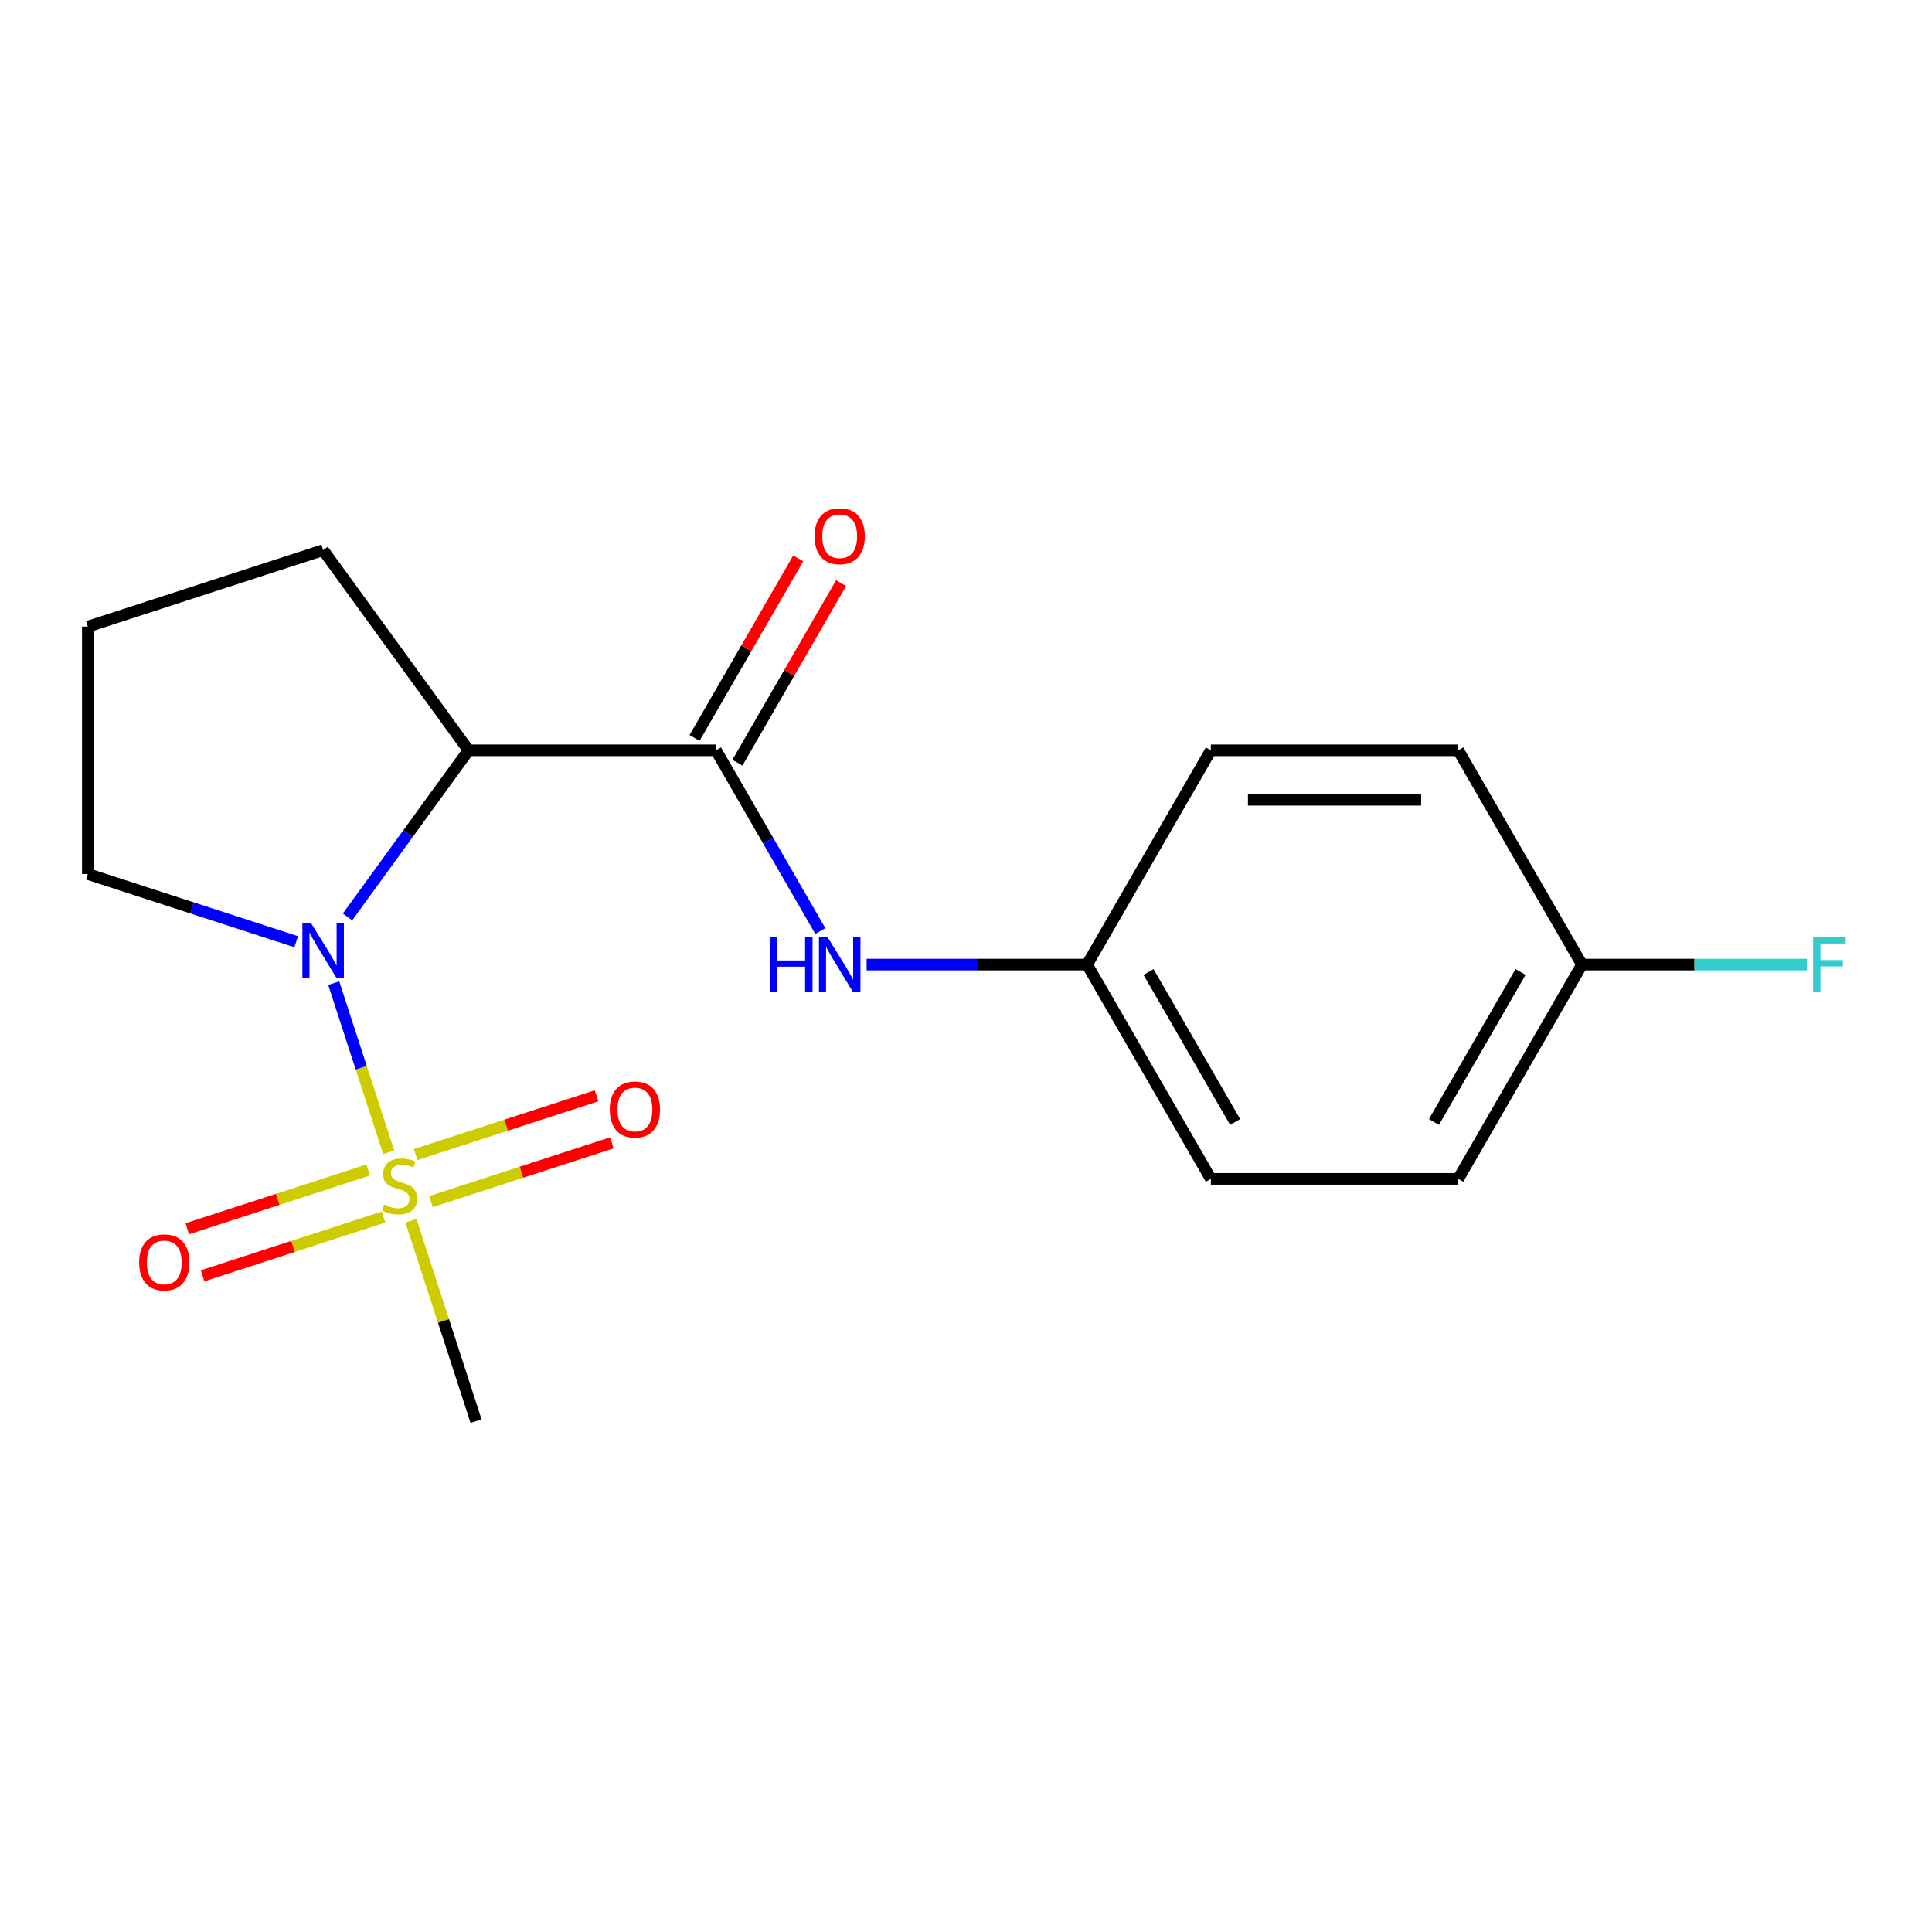 <?xml version='1.0' encoding='iso-8859-1'?>
<svg version='1.1' baseProfile='full'
              xmlns='http://www.w3.org/2000/svg'
                      xmlns:rdkit='http://www.rdkit.org/xml'
                      xmlns:xlink='http://www.w3.org/1999/xlink'
                  xml:space='preserve'
width='1000px' height='1000px' viewBox='0 0 1000 1000'>
<!-- END OF HEADER -->
<rect style='opacity:1.0;fill:#FFFFFF;stroke:none' width='1000' height='1000' x='0' y='0'> </rect>
<path class='bond-0' d='M 201.199,596.445 L 186.972,552.66' style='fill:none;fill-rule:evenodd;stroke:#CCCC00;stroke-width:6px;stroke-linecap:butt;stroke-linejoin:miter;stroke-opacity:1' />
<path class='bond-0' d='M 186.972,552.66 L 172.746,508.875' style='fill:none;fill-rule:evenodd;stroke:#0000FF;stroke-width:6px;stroke-linecap:butt;stroke-linejoin:miter;stroke-opacity:1' />
<path class='bond-4' d='M 223.066,621.956 L 269.885,606.744' style='fill:none;fill-rule:evenodd;stroke:#CCCC00;stroke-width:6px;stroke-linecap:butt;stroke-linejoin:miter;stroke-opacity:1' />
<path class='bond-4' d='M 269.885,606.744 L 316.704,591.531' style='fill:none;fill-rule:evenodd;stroke:#FF0000;stroke-width:6px;stroke-linecap:butt;stroke-linejoin:miter;stroke-opacity:1' />
<path class='bond-4' d='M 215.151,597.596 L 261.97,582.384' style='fill:none;fill-rule:evenodd;stroke:#CCCC00;stroke-width:6px;stroke-linecap:butt;stroke-linejoin:miter;stroke-opacity:1' />
<path class='bond-4' d='M 261.97,582.384 L 308.789,567.172' style='fill:none;fill-rule:evenodd;stroke:#FF0000;stroke-width:6px;stroke-linecap:butt;stroke-linejoin:miter;stroke-opacity:1' />
<path class='bond-5' d='M 190.588,605.577 L 143.769,620.79' style='fill:none;fill-rule:evenodd;stroke:#CCCC00;stroke-width:6px;stroke-linecap:butt;stroke-linejoin:miter;stroke-opacity:1' />
<path class='bond-5' d='M 143.769,620.79 L 96.951,636.002' style='fill:none;fill-rule:evenodd;stroke:#FF0000;stroke-width:6px;stroke-linecap:butt;stroke-linejoin:miter;stroke-opacity:1' />
<path class='bond-5' d='M 198.503,629.937 L 151.684,645.149' style='fill:none;fill-rule:evenodd;stroke:#CCCC00;stroke-width:6px;stroke-linecap:butt;stroke-linejoin:miter;stroke-opacity:1' />
<path class='bond-5' d='M 151.684,645.149 L 104.865,660.362' style='fill:none;fill-rule:evenodd;stroke:#FF0000;stroke-width:6px;stroke-linecap:butt;stroke-linejoin:miter;stroke-opacity:1' />
<path class='bond-8' d='M 212.702,631.848 L 229.552,683.707' style='fill:none;fill-rule:evenodd;stroke:#CCCC00;stroke-width:6px;stroke-linecap:butt;stroke-linejoin:miter;stroke-opacity:1' />
<path class='bond-8' d='M 229.552,683.707 L 246.402,735.565' style='fill:none;fill-rule:evenodd;stroke:#000000;stroke-width:6px;stroke-linecap:butt;stroke-linejoin:miter;stroke-opacity:1' />
<path class='bond-1' d='M 179.867,474.607 L 211.197,431.484' style='fill:none;fill-rule:evenodd;stroke:#0000FF;stroke-width:6px;stroke-linecap:butt;stroke-linejoin:miter;stroke-opacity:1' />
<path class='bond-1' d='M 211.197,431.484 L 242.528,388.361' style='fill:none;fill-rule:evenodd;stroke:#000000;stroke-width:6px;stroke-linecap:butt;stroke-linejoin:miter;stroke-opacity:1' />
<path class='bond-9' d='M 153.311,487.439 L 99.383,469.916' style='fill:none;fill-rule:evenodd;stroke:#0000FF;stroke-width:6px;stroke-linecap:butt;stroke-linejoin:miter;stroke-opacity:1' />
<path class='bond-9' d='M 99.383,469.916 L 45.455,452.394' style='fill:none;fill-rule:evenodd;stroke:#000000;stroke-width:6px;stroke-linecap:butt;stroke-linejoin:miter;stroke-opacity:1' />
<path class='bond-2' d='M 242.528,388.361 L 370.594,388.361' style='fill:none;fill-rule:evenodd;stroke:#000000;stroke-width:6px;stroke-linecap:butt;stroke-linejoin:miter;stroke-opacity:1' />
<path class='bond-10' d='M 242.528,388.361 L 167.253,284.753' style='fill:none;fill-rule:evenodd;stroke:#000000;stroke-width:6px;stroke-linecap:butt;stroke-linejoin:miter;stroke-opacity:1' />
<path class='bond-3' d='M 370.594,388.361 L 397.599,435.134' style='fill:none;fill-rule:evenodd;stroke:#000000;stroke-width:6px;stroke-linecap:butt;stroke-linejoin:miter;stroke-opacity:1' />
<path class='bond-3' d='M 397.599,435.134 L 424.603,481.908' style='fill:none;fill-rule:evenodd;stroke:#0000FF;stroke-width:6px;stroke-linecap:butt;stroke-linejoin:miter;stroke-opacity:1' />
<path class='bond-6' d='M 381.685,394.764 L 408.516,348.291' style='fill:none;fill-rule:evenodd;stroke:#000000;stroke-width:6px;stroke-linecap:butt;stroke-linejoin:miter;stroke-opacity:1' />
<path class='bond-6' d='M 408.516,348.291 L 435.348,301.817' style='fill:none;fill-rule:evenodd;stroke:#FF0000;stroke-width:6px;stroke-linecap:butt;stroke-linejoin:miter;stroke-opacity:1' />
<path class='bond-6' d='M 359.503,381.958 L 386.335,335.484' style='fill:none;fill-rule:evenodd;stroke:#000000;stroke-width:6px;stroke-linecap:butt;stroke-linejoin:miter;stroke-opacity:1' />
<path class='bond-6' d='M 386.335,335.484 L 413.166,289.011' style='fill:none;fill-rule:evenodd;stroke:#FF0000;stroke-width:6px;stroke-linecap:butt;stroke-linejoin:miter;stroke-opacity:1' />
<path class='bond-7' d='M 448.569,499.269 L 505.631,499.269' style='fill:none;fill-rule:evenodd;stroke:#0000FF;stroke-width:6px;stroke-linecap:butt;stroke-linejoin:miter;stroke-opacity:1' />
<path class='bond-7' d='M 505.631,499.269 L 562.693,499.269' style='fill:none;fill-rule:evenodd;stroke:#000000;stroke-width:6px;stroke-linecap:butt;stroke-linejoin:miter;stroke-opacity:1' />
<path class='bond-13' d='M 562.693,499.269 L 626.726,388.361' style='fill:none;fill-rule:evenodd;stroke:#000000;stroke-width:6px;stroke-linecap:butt;stroke-linejoin:miter;stroke-opacity:1' />
<path class='bond-14' d='M 562.693,499.269 L 626.726,610.178' style='fill:none;fill-rule:evenodd;stroke:#000000;stroke-width:6px;stroke-linecap:butt;stroke-linejoin:miter;stroke-opacity:1' />
<path class='bond-14' d='M 594.48,503.099 L 639.303,580.735' style='fill:none;fill-rule:evenodd;stroke:#000000;stroke-width:6px;stroke-linecap:butt;stroke-linejoin:miter;stroke-opacity:1' />
<path class='bond-17' d='M 45.455,452.394 L 45.455,324.328' style='fill:none;fill-rule:evenodd;stroke:#000000;stroke-width:6px;stroke-linecap:butt;stroke-linejoin:miter;stroke-opacity:1' />
<path class='bond-18' d='M 167.253,284.753 L 45.455,324.328' style='fill:none;fill-rule:evenodd;stroke:#000000;stroke-width:6px;stroke-linecap:butt;stroke-linejoin:miter;stroke-opacity:1' />
<path class='bond-11' d='M 818.825,499.269 L 754.792,610.178' style='fill:none;fill-rule:evenodd;stroke:#000000;stroke-width:6px;stroke-linecap:butt;stroke-linejoin:miter;stroke-opacity:1' />
<path class='bond-11' d='M 787.039,503.099 L 742.216,580.735' style='fill:none;fill-rule:evenodd;stroke:#000000;stroke-width:6px;stroke-linecap:butt;stroke-linejoin:miter;stroke-opacity:1' />
<path class='bond-12' d='M 818.825,499.269 L 877.048,499.269' style='fill:none;fill-rule:evenodd;stroke:#000000;stroke-width:6px;stroke-linecap:butt;stroke-linejoin:miter;stroke-opacity:1' />
<path class='bond-12' d='M 877.048,499.269 L 935.27,499.269' style='fill:none;fill-rule:evenodd;stroke:#33CCCC;stroke-width:6px;stroke-linecap:butt;stroke-linejoin:miter;stroke-opacity:1' />
<path class='bond-19' d='M 818.825,499.269 L 754.792,388.361' style='fill:none;fill-rule:evenodd;stroke:#000000;stroke-width:6px;stroke-linecap:butt;stroke-linejoin:miter;stroke-opacity:1' />
<path class='bond-15' d='M 626.726,388.361 L 754.792,388.361' style='fill:none;fill-rule:evenodd;stroke:#000000;stroke-width:6px;stroke-linecap:butt;stroke-linejoin:miter;stroke-opacity:1' />
<path class='bond-15' d='M 645.936,413.974 L 735.582,413.974' style='fill:none;fill-rule:evenodd;stroke:#000000;stroke-width:6px;stroke-linecap:butt;stroke-linejoin:miter;stroke-opacity:1' />
<path class='bond-16' d='M 626.726,610.178 L 754.792,610.178' style='fill:none;fill-rule:evenodd;stroke:#000000;stroke-width:6px;stroke-linecap:butt;stroke-linejoin:miter;stroke-opacity:1' />
<path  class='atom-0' d='M 198.827 623.487
Q 199.147 623.607, 200.467 624.167
Q 201.787 624.727, 203.227 625.087
Q 204.707 625.407, 206.147 625.407
Q 208.827 625.407, 210.387 624.127
Q 211.947 622.807, 211.947 620.527
Q 211.947 618.967, 211.147 618.007
Q 210.387 617.047, 209.187 616.527
Q 207.987 616.007, 205.987 615.407
Q 203.467 614.647, 201.947 613.927
Q 200.467 613.207, 199.387 611.687
Q 198.347 610.167, 198.347 607.607
Q 198.347 604.047, 200.747 601.847
Q 203.187 599.647, 207.987 599.647
Q 211.267 599.647, 214.987 601.207
L 214.067 604.287
Q 210.667 602.887, 208.107 602.887
Q 205.347 602.887, 203.827 604.047
Q 202.307 605.167, 202.347 607.127
Q 202.347 608.647, 203.107 609.567
Q 203.907 610.487, 205.027 611.007
Q 206.187 611.527, 208.107 612.127
Q 210.667 612.927, 212.187 613.727
Q 213.707 614.527, 214.787 616.167
Q 215.907 617.767, 215.907 620.527
Q 215.907 624.447, 213.267 626.567
Q 210.667 628.647, 206.307 628.647
Q 203.787 628.647, 201.867 628.087
Q 199.987 627.567, 197.747 626.647
L 198.827 623.487
' fill='#CCCC00'/>
<path  class='atom-1' d='M 160.993 477.809
L 170.273 492.809
Q 171.193 494.289, 172.673 496.969
Q 174.153 499.649, 174.233 499.809
L 174.233 477.809
L 177.993 477.809
L 177.993 506.129
L 174.113 506.129
L 164.153 489.729
Q 162.993 487.809, 161.753 485.609
Q 160.553 483.409, 160.193 482.729
L 160.193 506.129
L 156.513 506.129
L 156.513 477.809
L 160.993 477.809
' fill='#0000FF'/>
<path  class='atom-4' d='M 398.407 485.109
L 402.247 485.109
L 402.247 497.149
L 416.727 497.149
L 416.727 485.109
L 420.567 485.109
L 420.567 513.429
L 416.727 513.429
L 416.727 500.349
L 402.247 500.349
L 402.247 513.429
L 398.407 513.429
L 398.407 485.109
' fill='#0000FF'/>
<path  class='atom-4' d='M 428.367 485.109
L 437.647 500.109
Q 438.567 501.589, 440.047 504.269
Q 441.527 506.949, 441.607 507.109
L 441.607 485.109
L 445.367 485.109
L 445.367 513.429
L 441.487 513.429
L 431.527 497.029
Q 430.367 495.109, 429.127 492.909
Q 427.927 490.709, 427.567 490.029
L 427.567 513.429
L 423.887 513.429
L 423.887 485.109
L 428.367 485.109
' fill='#0000FF'/>
<path  class='atom-5' d='M 315.625 574.272
Q 315.625 567.472, 318.985 563.672
Q 322.345 559.872, 328.625 559.872
Q 334.905 559.872, 338.265 563.672
Q 341.625 567.472, 341.625 574.272
Q 341.625 581.152, 338.225 585.072
Q 334.825 588.952, 328.625 588.952
Q 322.385 588.952, 318.985 585.072
Q 315.625 581.192, 315.625 574.272
M 328.625 585.752
Q 332.945 585.752, 335.265 582.872
Q 337.625 579.952, 337.625 574.272
Q 337.625 568.712, 335.265 565.912
Q 332.945 563.072, 328.625 563.072
Q 324.305 563.072, 321.945 565.872
Q 319.625 568.672, 319.625 574.272
Q 319.625 579.992, 321.945 582.872
Q 324.305 585.752, 328.625 585.752
' fill='#FF0000'/>
<path  class='atom-6' d='M 72.029 653.421
Q 72.029 646.621, 75.389 642.821
Q 78.749 639.021, 85.029 639.021
Q 91.309 639.021, 94.669 642.821
Q 98.029 646.621, 98.029 653.421
Q 98.029 660.301, 94.629 664.221
Q 91.229 668.101, 85.029 668.101
Q 78.789 668.101, 75.389 664.221
Q 72.029 660.341, 72.029 653.421
M 85.029 664.901
Q 89.349 664.901, 91.669 662.021
Q 94.029 659.101, 94.029 653.421
Q 94.029 647.861, 91.669 645.061
Q 89.349 642.221, 85.029 642.221
Q 80.709 642.221, 78.349 645.021
Q 76.029 647.821, 76.029 653.421
Q 76.029 659.141, 78.349 662.021
Q 80.709 664.901, 85.029 664.901
' fill='#FF0000'/>
<path  class='atom-7' d='M 421.627 277.532
Q 421.627 270.732, 424.987 266.932
Q 428.347 263.132, 434.627 263.132
Q 440.907 263.132, 444.267 266.932
Q 447.627 270.732, 447.627 277.532
Q 447.627 284.412, 444.227 288.332
Q 440.827 292.212, 434.627 292.212
Q 428.387 292.212, 424.987 288.332
Q 421.627 284.452, 421.627 277.532
M 434.627 289.012
Q 438.947 289.012, 441.267 286.132
Q 443.627 283.212, 443.627 277.532
Q 443.627 271.972, 441.267 269.172
Q 438.947 266.332, 434.627 266.332
Q 430.307 266.332, 427.947 269.132
Q 425.627 271.932, 425.627 277.532
Q 425.627 283.252, 427.947 286.132
Q 430.307 289.012, 434.627 289.012
' fill='#FF0000'/>
<path  class='atom-13' d='M 938.471 485.109
L 955.311 485.109
L 955.311 488.349
L 942.271 488.349
L 942.271 496.949
L 953.871 496.949
L 953.871 500.229
L 942.271 500.229
L 942.271 513.429
L 938.471 513.429
L 938.471 485.109
' fill='#33CCCC'/>
</svg>
